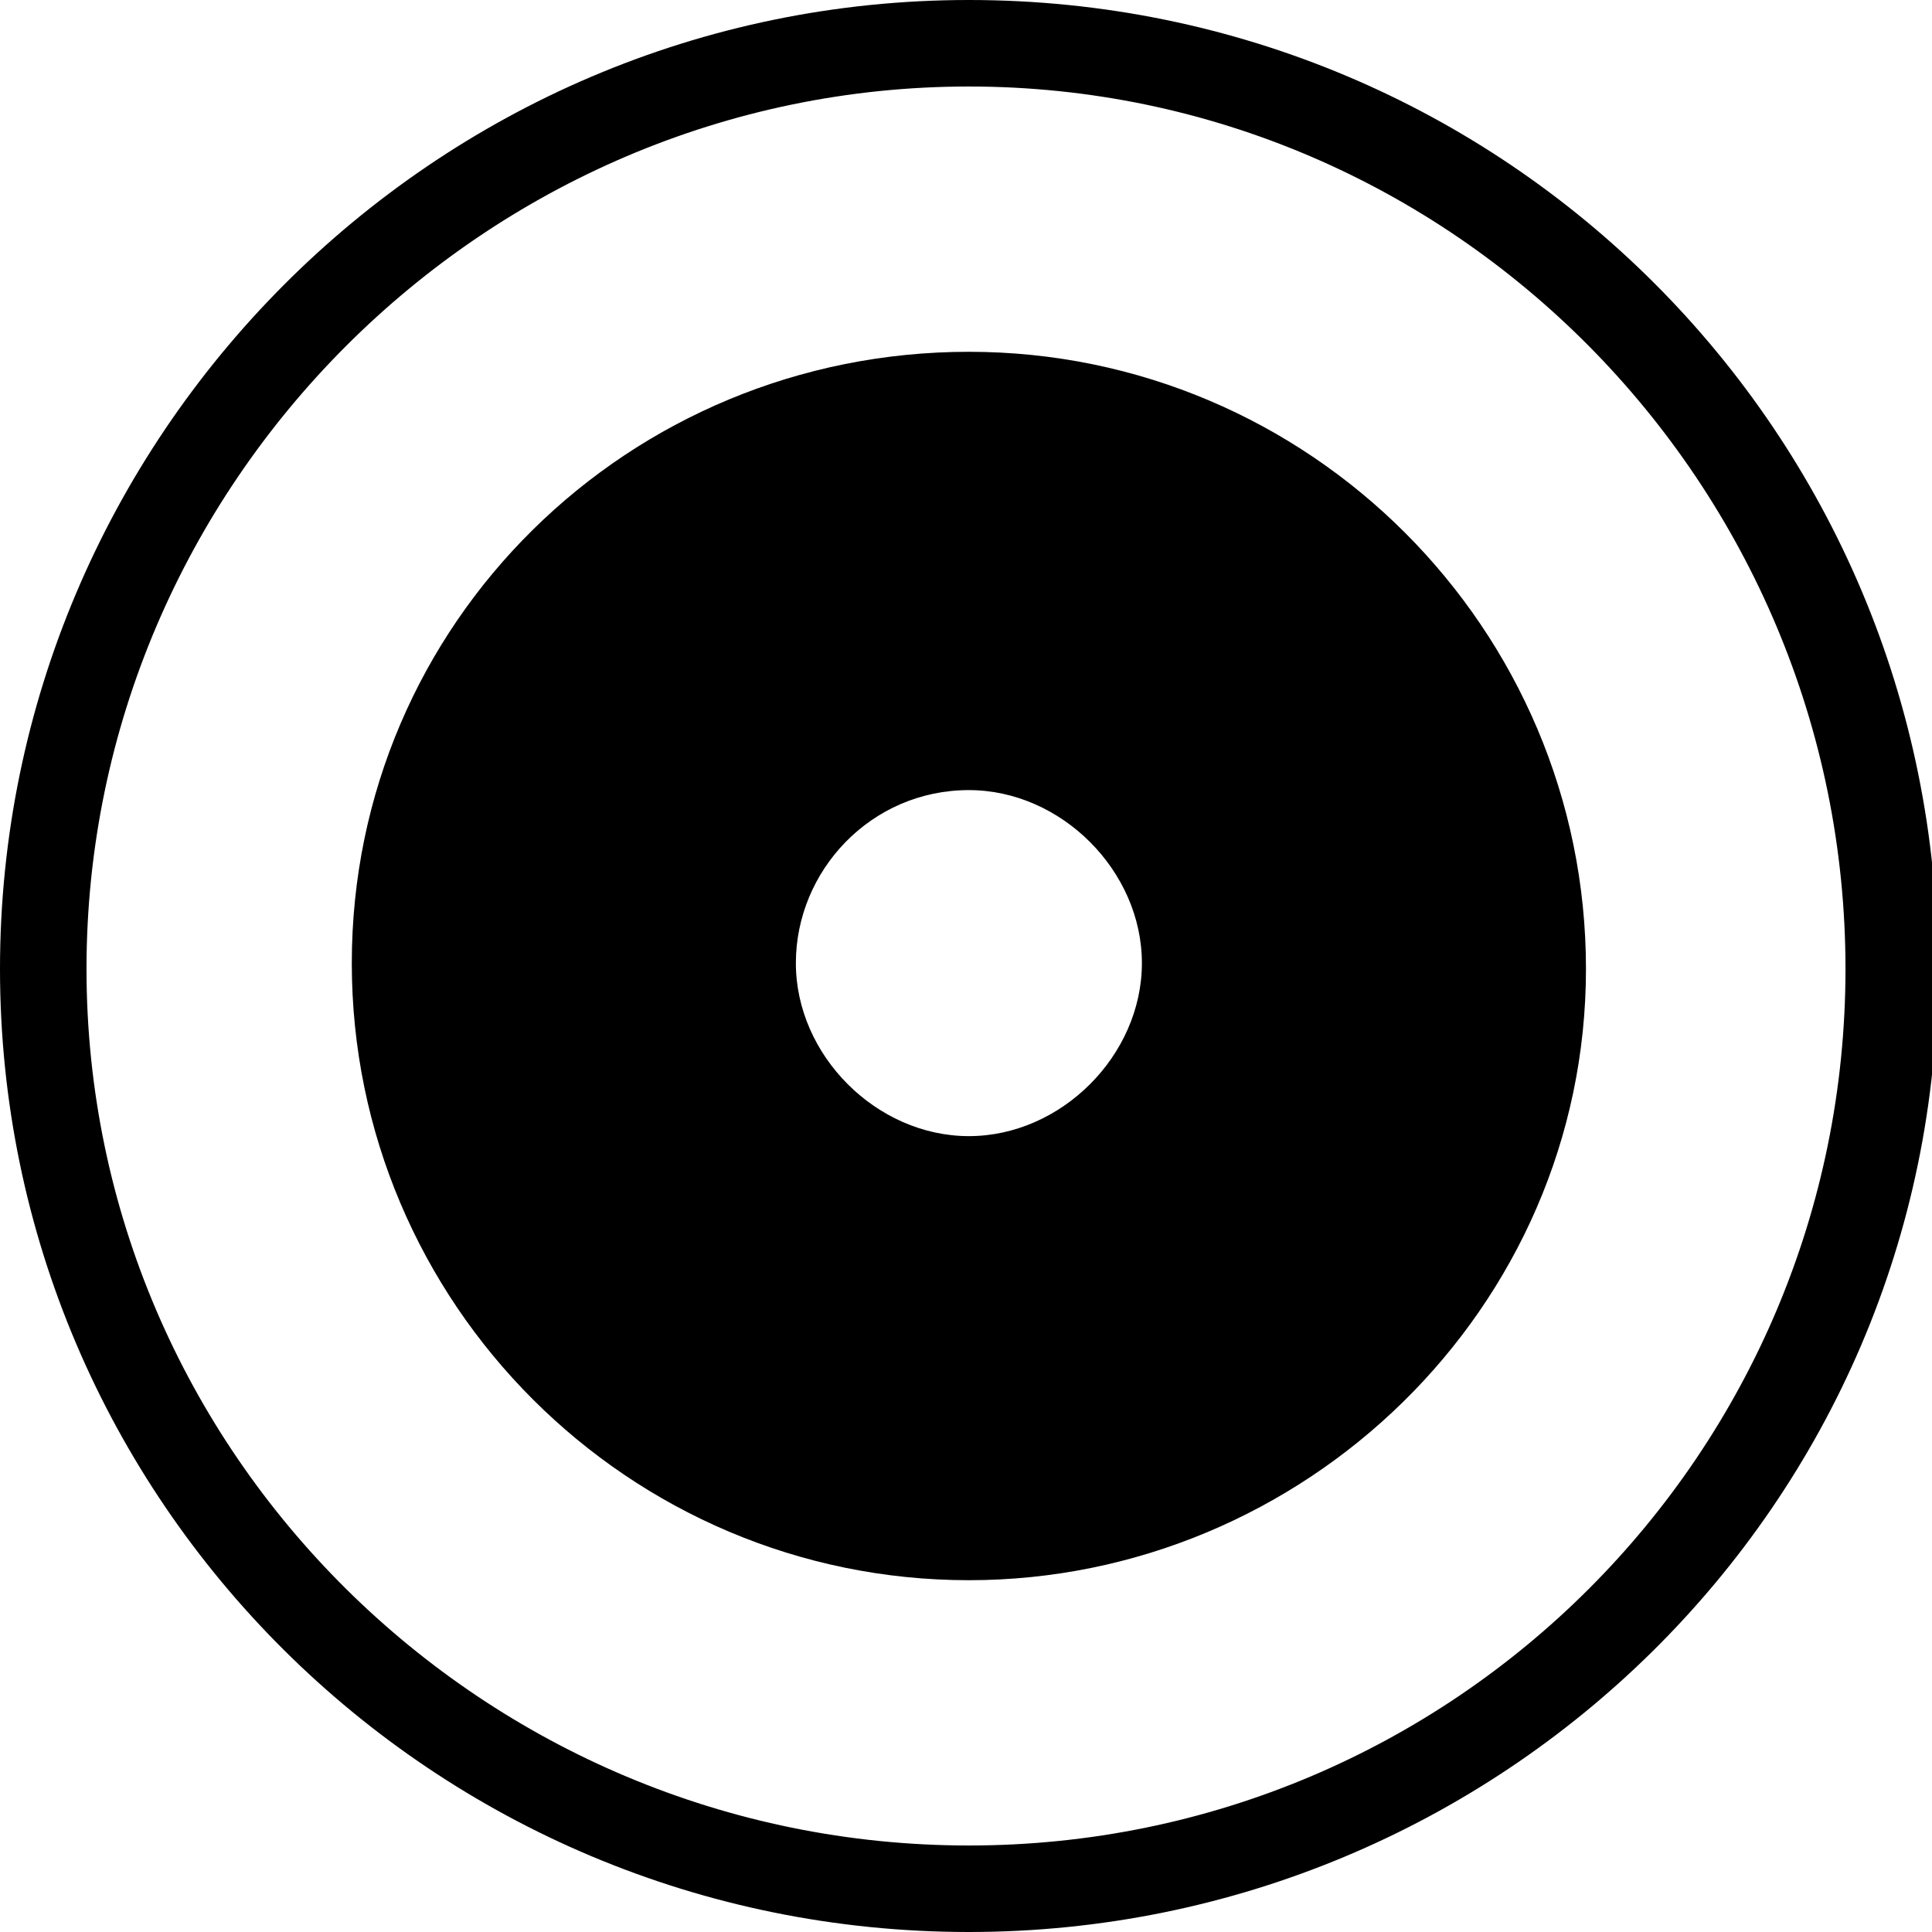 <?xml version="1.0" encoding="utf-8"?>
<!-- Generator: Adobe Illustrator 22.0.1, SVG Export Plug-In . SVG Version: 6.00 Build 0)  -->
<svg version="1.1" id="Calque_1" xmlns="http://www.w3.org/2000/svg" xmlns:xlink="http://www.w3.org/1999/xlink" x="0px" y="0px"
	 viewBox="0 0 33.5 33.5" style="enable-background:new 0 0 33.5 33.5;" xml:space="preserve">
<g>
	<path d="M16.8,27.4c-5.9,0-10.7-4.8-10.7-10.7S10.9,6.1,16.8,6.1s10.7,4.8,10.7,10.7S22.6,27.4,16.8,27.4z M16.8,13.7
		c-1.7,0-3,1.4-3,3s1.4,3,3,3s3-1.4,3-3S18.4,13.7,16.8,13.7z"/>
</g>
<g>
	<path d="M16.8,33.5C7.5,33.5,0,26,0,16.8S7.5,0,16.8,0s16.8,7.5,16.8,16.8S26,33.5,16.8,33.5z M16.8,1.5C8.4,1.5,1.5,8.4,1.5,16.8
		S8.4,32,16.8,32S32,25.2,32,16.8S25.2,1.5,16.8,1.5z"/>
</g>
</svg>
